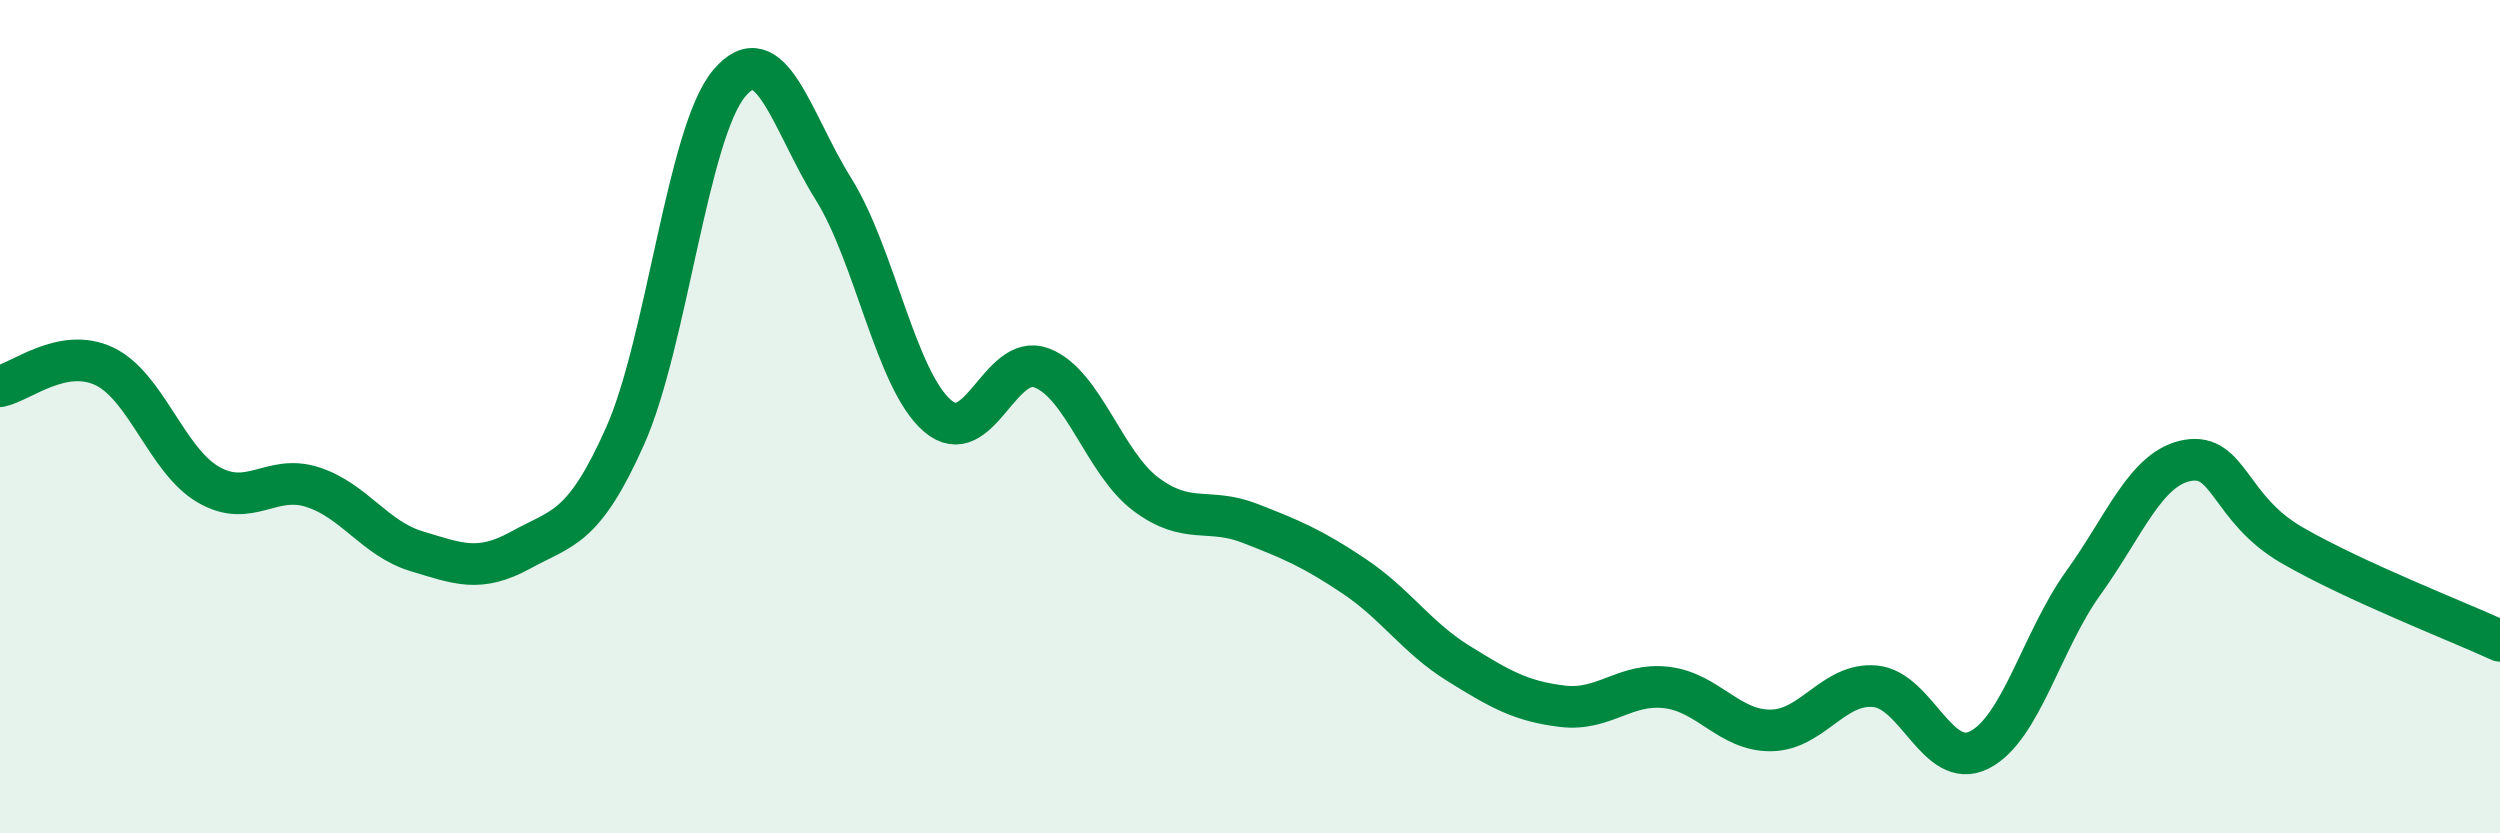 
    <svg width="60" height="20" viewBox="0 0 60 20" xmlns="http://www.w3.org/2000/svg">
      <path
        d="M 0,9.27 C 0.5,9.17 1.5,8.32 2.5,8.79 C 3.5,9.26 4,11.05 5,11.63 C 6,12.21 6.5,11.37 7.5,11.69 C 8.5,12.01 9,12.93 10,13.23 C 11,13.53 11.5,13.75 12.5,13.2 C 13.5,12.65 14,12.71 15,10.47 C 16,8.23 16.5,3.19 17.5,2 C 18.5,0.81 19,2.93 20,4.53 C 21,6.13 21.5,9.12 22.5,9.98 C 23.5,10.84 24,8.45 25,8.83 C 26,9.21 26.5,11.11 27.5,11.86 C 28.5,12.61 29,12.17 30,12.56 C 31,12.95 31.5,13.16 32.5,13.83 C 33.5,14.5 34,15.3 35,15.92 C 36,16.54 36.5,16.83 37.5,16.95 C 38.5,17.07 39,16.38 40,16.5 C 41,16.62 41.5,17.54 42.5,17.53 C 43.5,17.52 44,16.38 45,16.47 C 46,16.56 46.5,18.5 47.5,18 C 48.5,17.5 49,15.38 50,13.99 C 51,12.6 51.5,11.23 52.5,11.05 C 53.5,10.87 53.5,12.21 55,13.08 C 56.5,13.95 59,14.92 60,15.38L60 20L0 20Z"
        fill="#008740"
        opacity="0.1"
        stroke-linecap="round"
        stroke-linejoin="round"
      />
      <path
        d="M 0,9.27 C 0.5,9.17 1.5,8.32 2.5,8.79 C 3.5,9.26 4,11.05 5,11.63 C 6,12.21 6.5,11.37 7.5,11.69 C 8.5,12.01 9,12.93 10,13.23 C 11,13.53 11.5,13.75 12.5,13.2 C 13.5,12.65 14,12.71 15,10.47 C 16,8.23 16.5,3.19 17.5,2 C 18.5,0.81 19,2.93 20,4.53 C 21,6.13 21.5,9.12 22.5,9.98 C 23.5,10.84 24,8.45 25,8.83 C 26,9.21 26.5,11.11 27.5,11.86 C 28.5,12.61 29,12.17 30,12.56 C 31,12.95 31.5,13.16 32.5,13.83 C 33.5,14.5 34,15.3 35,15.92 C 36,16.54 36.5,16.83 37.5,16.95 C 38.5,17.07 39,16.38 40,16.5 C 41,16.62 41.5,17.54 42.5,17.53 C 43.5,17.52 44,16.38 45,16.47 C 46,16.56 46.5,18.5 47.5,18 C 48.5,17.5 49,15.38 50,13.99 C 51,12.6 51.5,11.23 52.5,11.05 C 53.5,10.87 53.5,12.21 55,13.08 C 56.5,13.95 59,14.92 60,15.38"
        stroke="#008740"
        stroke-width="1"
        fill="none"
        stroke-linecap="round"
        stroke-linejoin="round"
      />
    </svg>
  